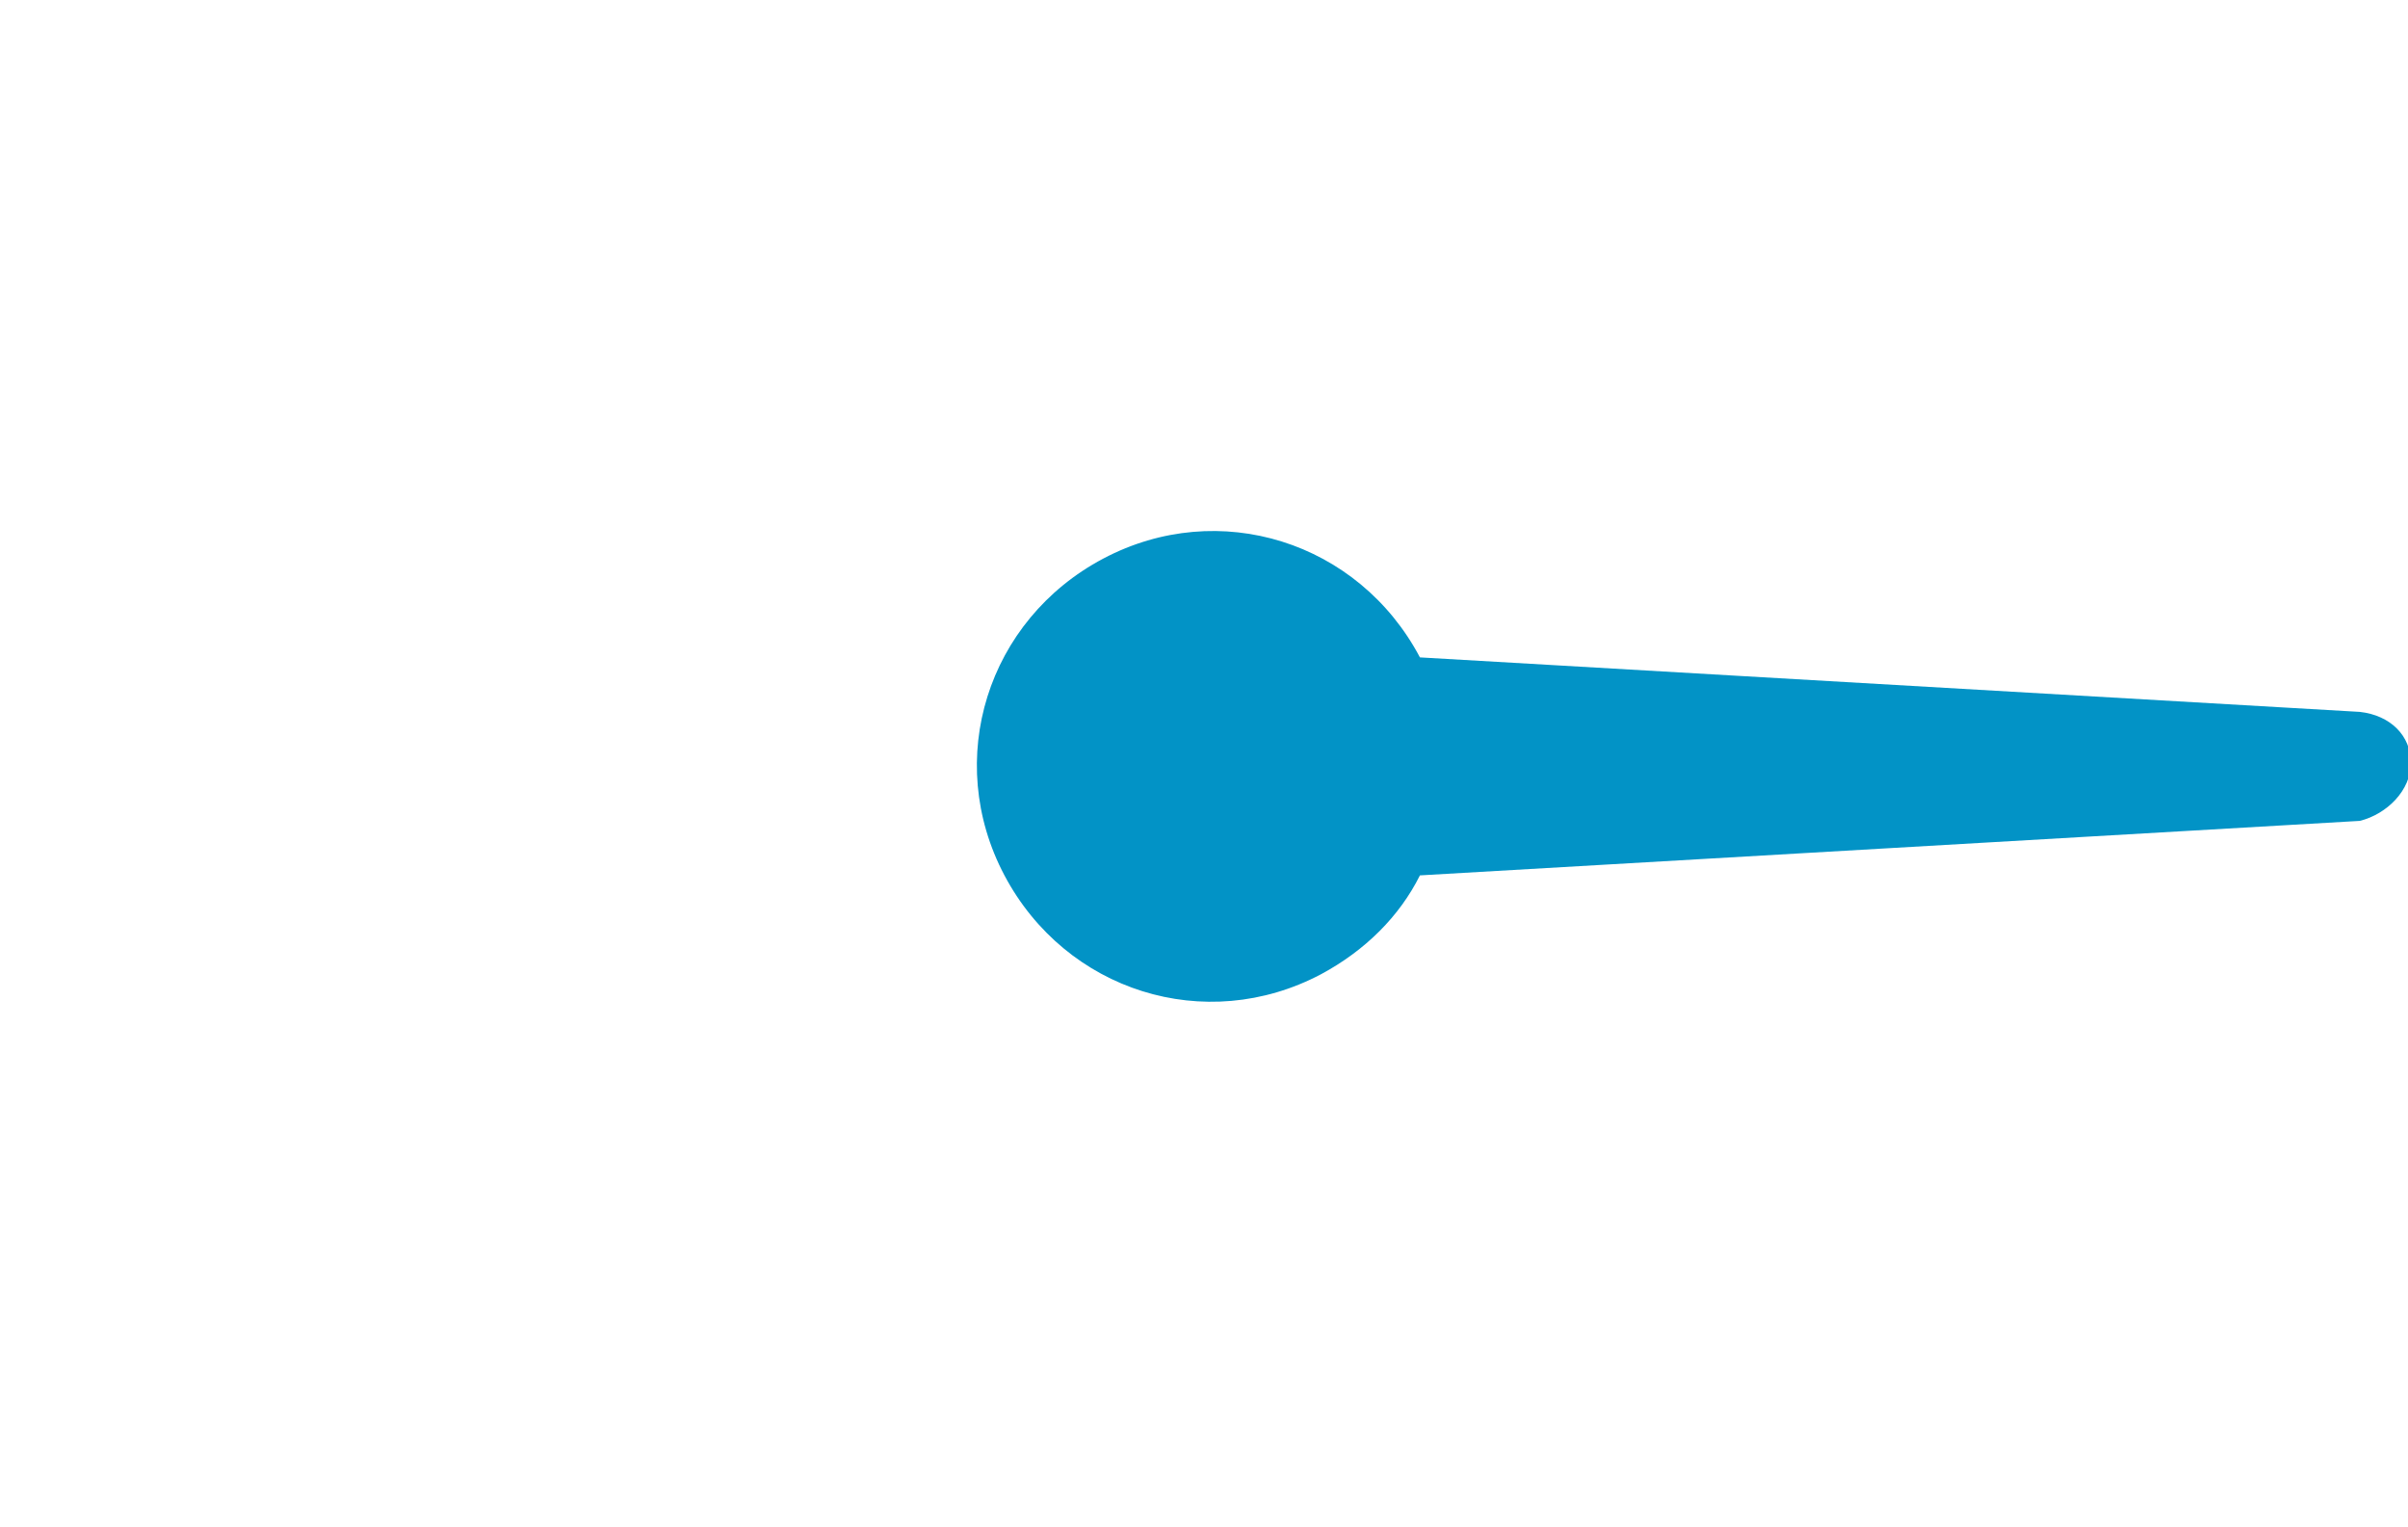 <?xml version="1.0" encoding="utf-8"?>
<!-- Generator: Adobe Illustrator 27.7.0, SVG Export Plug-In . SVG Version: 6.00 Build 0)  -->
<svg version="1.1" id="Layer_1" xmlns="http://www.w3.org/2000/svg" xmlns:xlink="http://www.w3.org/1999/xlink" x="0px" y="0px"
	 viewBox="0 0 50 31.7" style="enable-background:new 0 0 50 31.7;" xml:space="preserve">
<style type="text/css">
	.st0{fill:#0293C6;}
</style>
<g id="clock-indicator" transform="translate(0 0)">
	<g id="Group_13" transform="translate(67.738 0) rotate(45)">
		<path id="Path_5" class="st0" d="M-1.3,23.7c-0.4-0.4-1-0.4-1.5,0l-14.6,13c-2.6-0.8-5.3,0.6-6.1,3.2c-0.8,2.6,0.6,5.3,3.2,6.1
			s5.3-0.6,6.1-3.2c0.3-1,0.3-2,0-2.9l13-14.6C-0.9,24.8-0.9,24.1-1.3,23.7"/>
	</g>
</g>
</svg>
